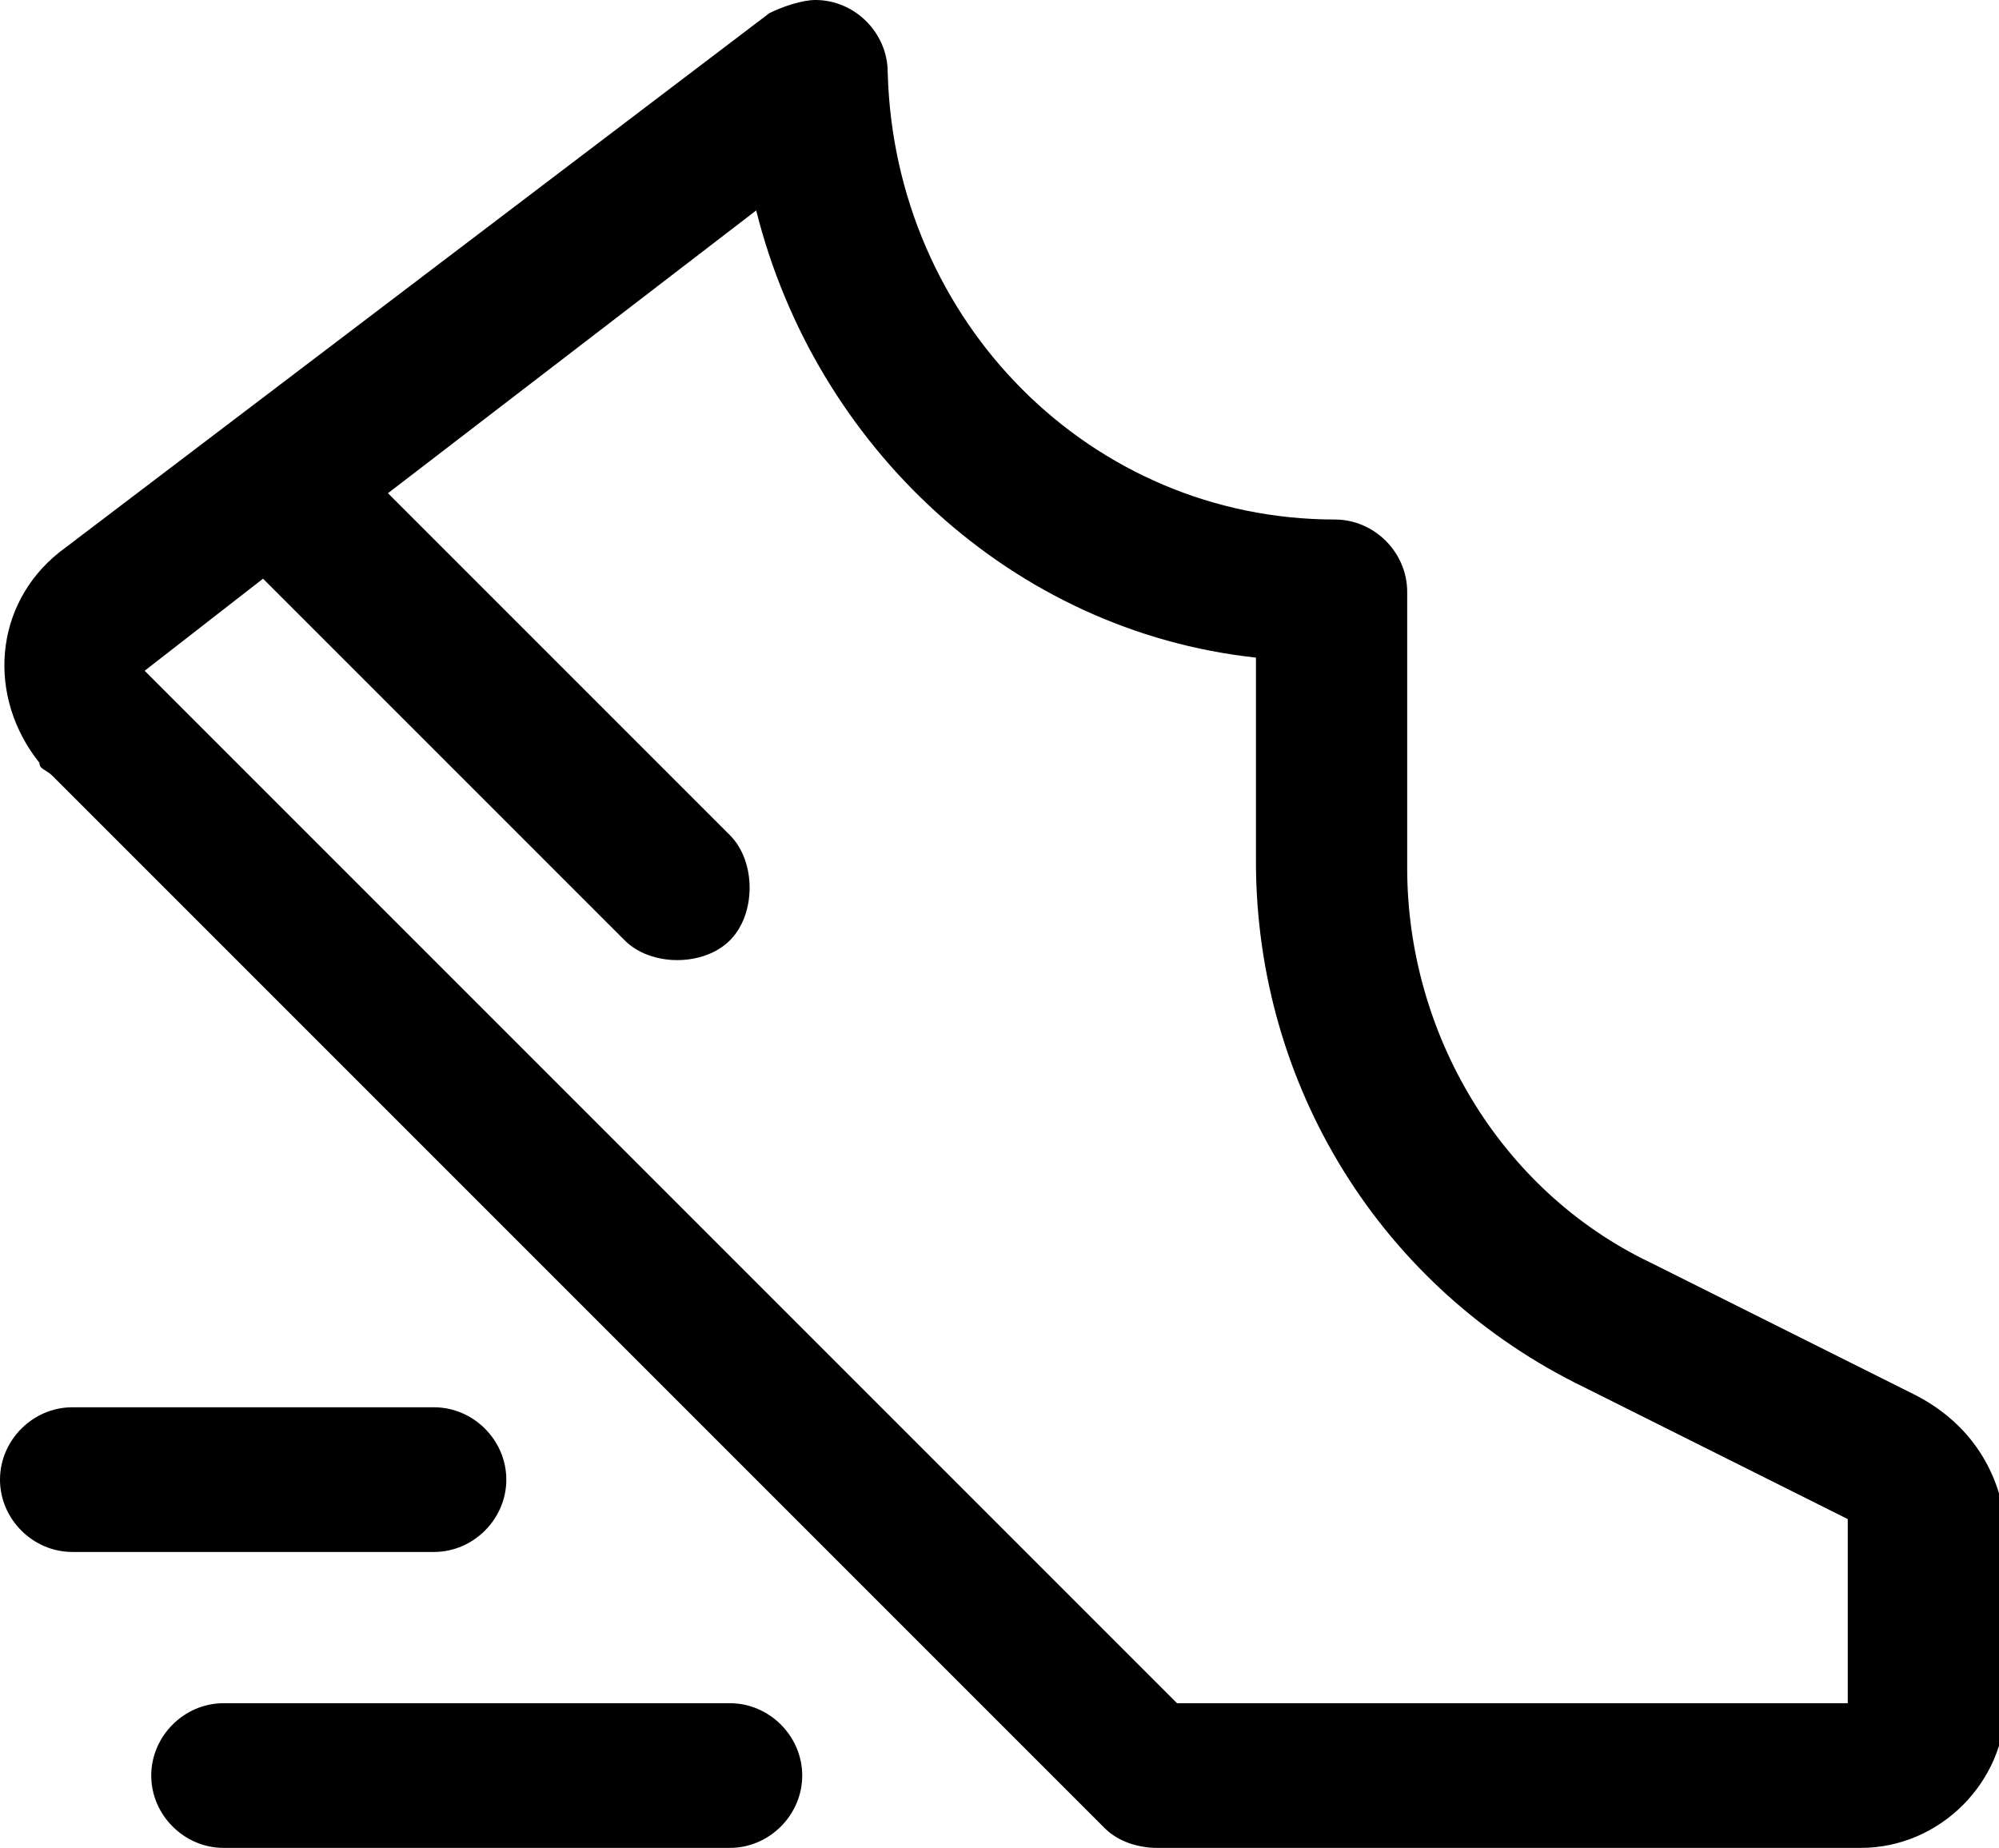 <?xml version="1.0" encoding="utf-8"?>
<!-- Generator: Adobe Illustrator 28.7.5, SVG Export Plug-In . SVG Version: 9.03 Build 55973)  -->
<svg version="1.2" baseProfile="tiny" id="Layer_1" xmlns="http://www.w3.org/2000/svg" xmlns:xlink="http://www.w3.org/1999/xlink"
	 x="0px" y="0px" viewBox="0 0 30.4 28.1" overflow="visible" xml:space="preserve">
<path d="M29.1,21.2l-4-2c-2.3-1.1-3.7-3.5-3.7-6V9c0-0.6-0.5-1.1-1.1-1.1c-3.7,0-6.7-3-6.8-6.8C13.5,0.5,13,0,12.4,0
	c-0.2,0-0.5,0.1-0.7,0.2L0.9,8.4l0,0c-1,0.8-1.1,2.2-0.3,3.2c0,0.1,0.1,0.1,0.2,0.2l16,16c0.2,0.2,0.5,0.3,0.8,0.3h10.7
	c1.2,0,2.2-1,2.2-2.2v-2.7C30.4,22.3,29.9,21.6,29.1,21.2z M28.1,25.9H17.9L2.2,10.2l1.8-1.4l5.5,5.5c0.4,0.4,1.2,0.4,1.6,0
	c0.4-0.4,0.4-1.2,0-1.6L5.9,7.5l5.6-4.3c0.9,3.6,3.9,6.4,7.6,6.8v3.1c0,3.4,1.9,6.5,5,8l4,2V25.9z M6.6,23.6H1.1
	c-0.6,0-1.1-0.5-1.1-1.1c0-0.6,0.5-1.1,1.1-1.1h5.5c0.6,0,1.1,0.5,1.1,1.1C7.7,23.1,7.2,23.6,6.6,23.6z M12.2,27
	c0,0.6-0.5,1.1-1.1,1.1H3.4c-0.6,0-1.1-0.5-1.1-1.1c0-0.6,0.5-1.1,1.1-1.1h7.7C11.7,25.9,12.2,26.4,12.2,27z"/>
<g>
</g>
<g>
</g>
<g>
</g>
<g>
</g>
<g>
</g>
<g>
</g>
<g>
</g>
<g>
</g>
<g>
</g>
<g>
</g>
<g>
</g>
<g>
</g>
<g>
</g>
<g>
</g>
<g>
</g>
</svg>
